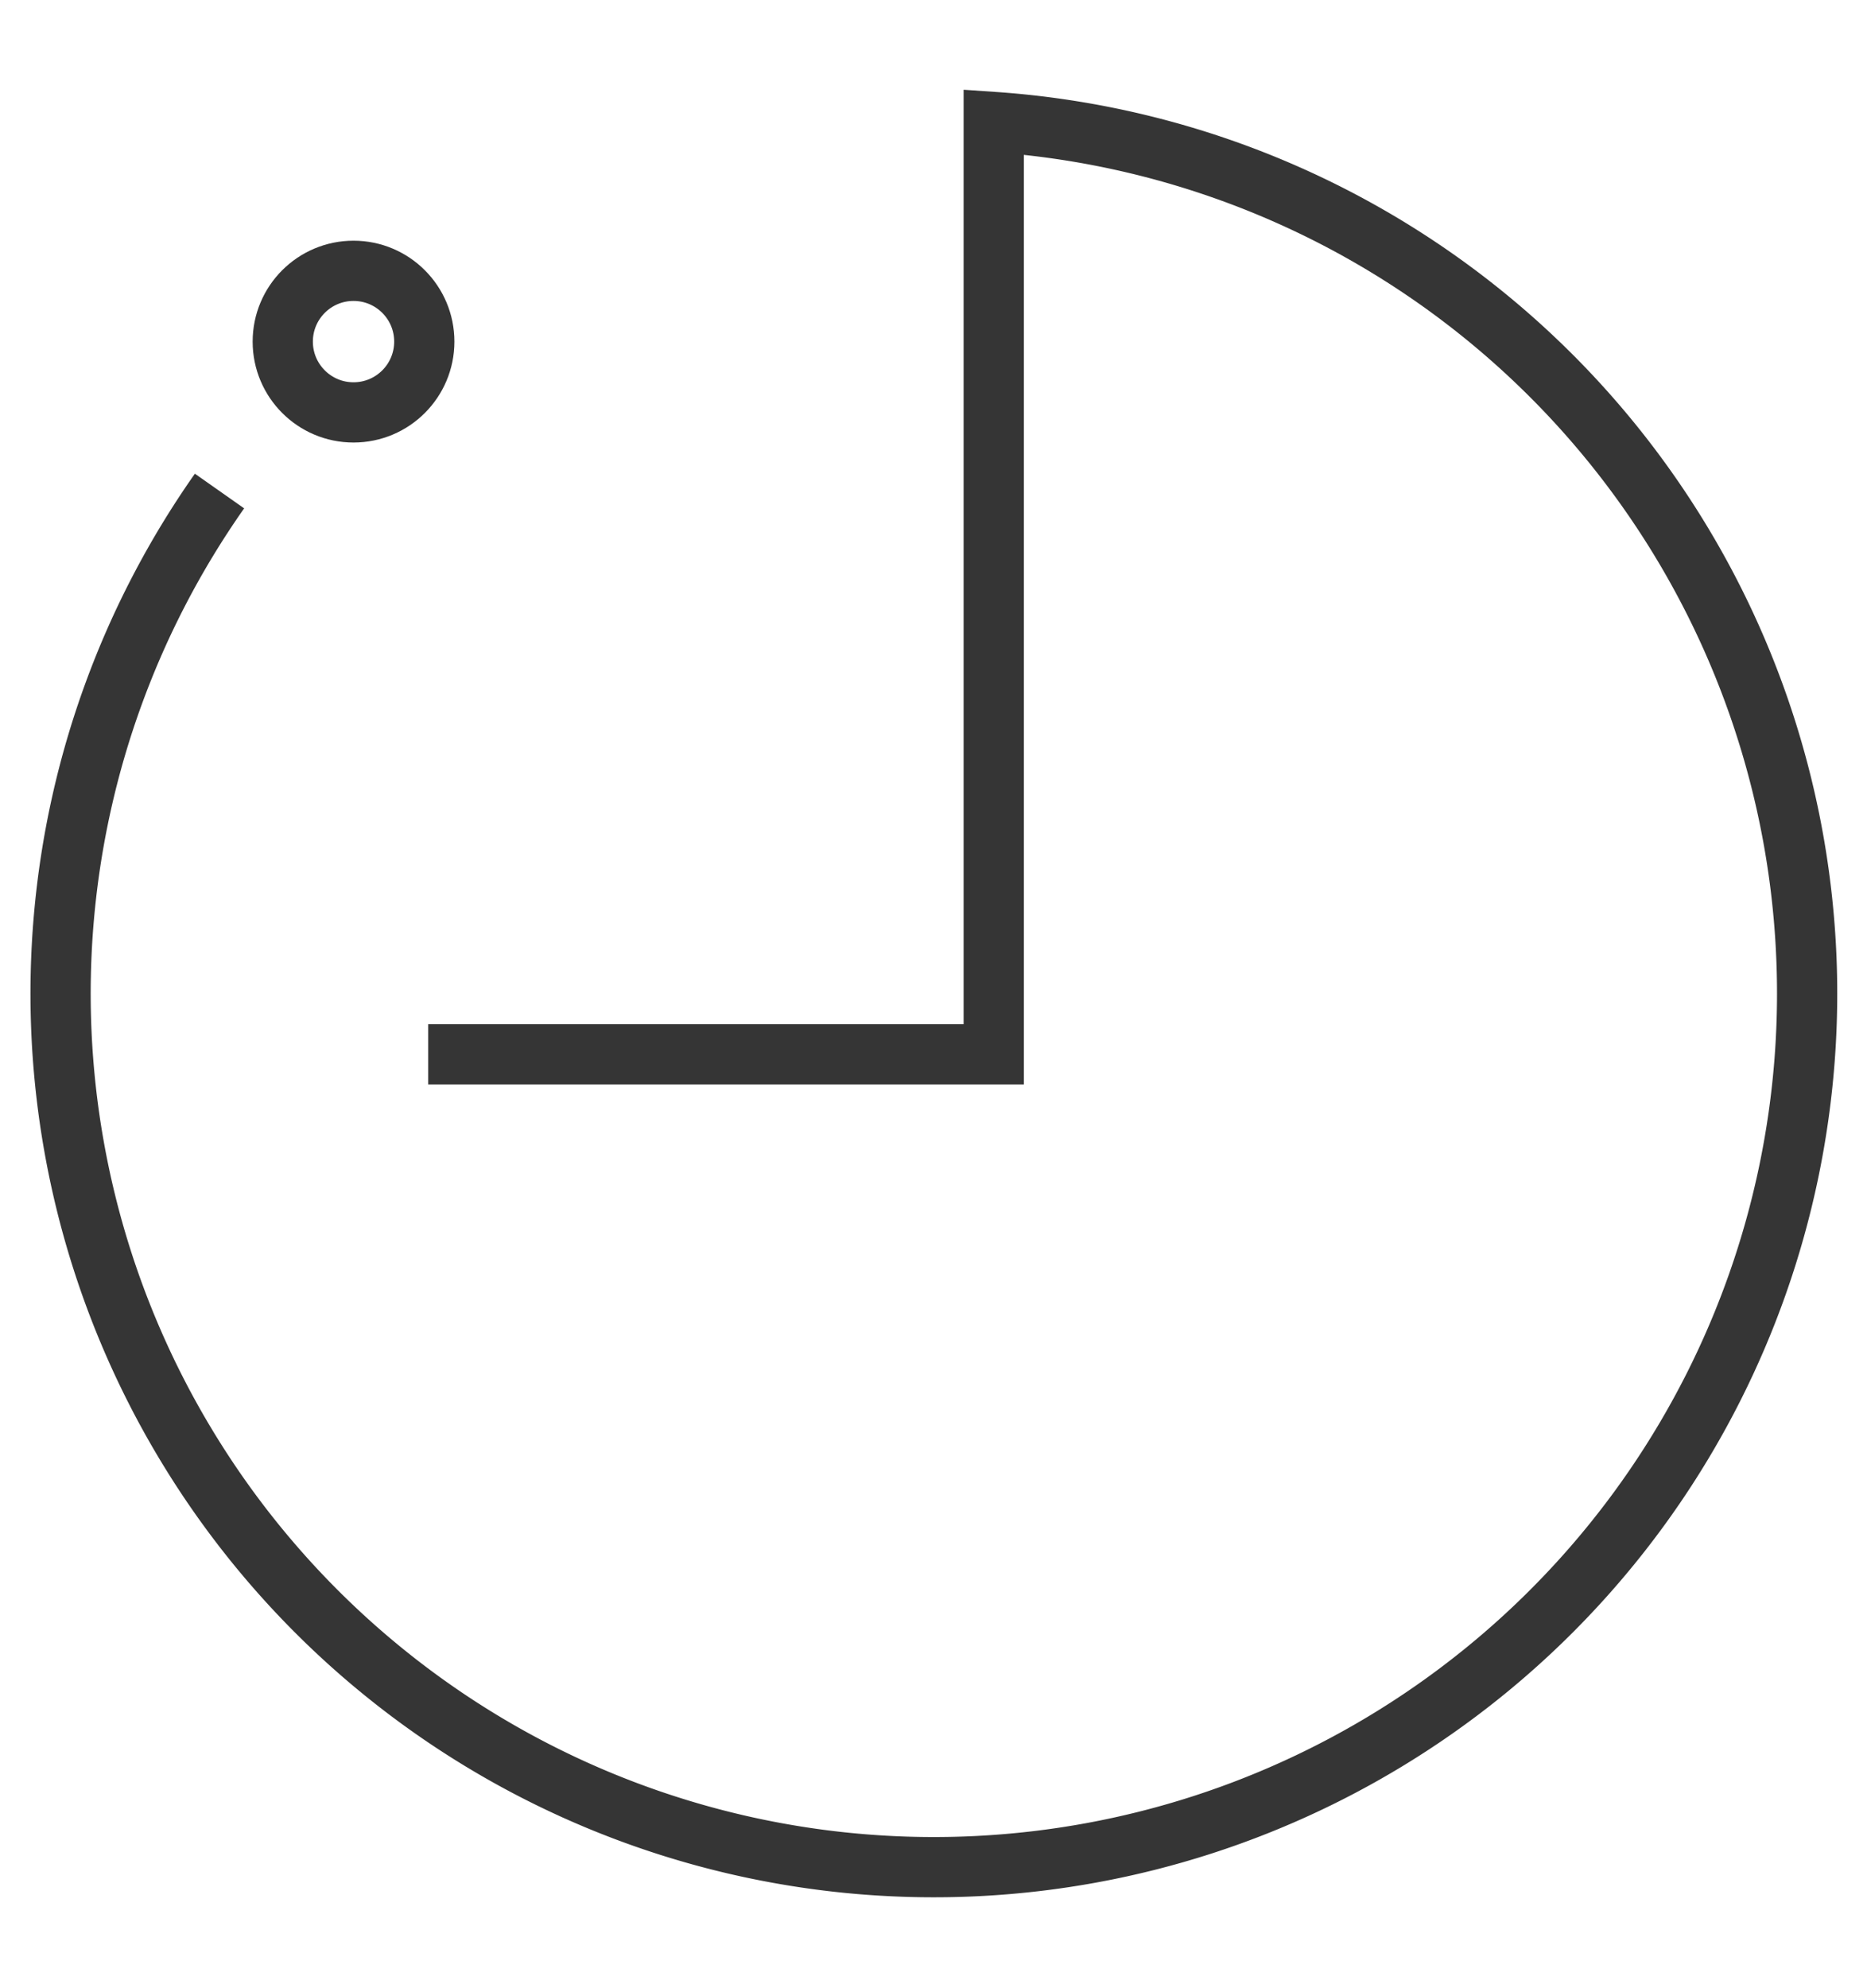<svg xmlns="http://www.w3.org/2000/svg" width="62" height="66" viewBox="0 0 62 66">
    <circle cx="11.74" cy="11.34" r="2.35" fill="none" stroke="#353535" stroke-miterlimit="10" stroke-width="2"/>
    <path d="M14.22,35H33V4.05A29,29,0,1,1,7.29,16.3" fill="none" stroke="#353535" stroke-miterlimit="10" stroke-width="2"/>
</svg>
